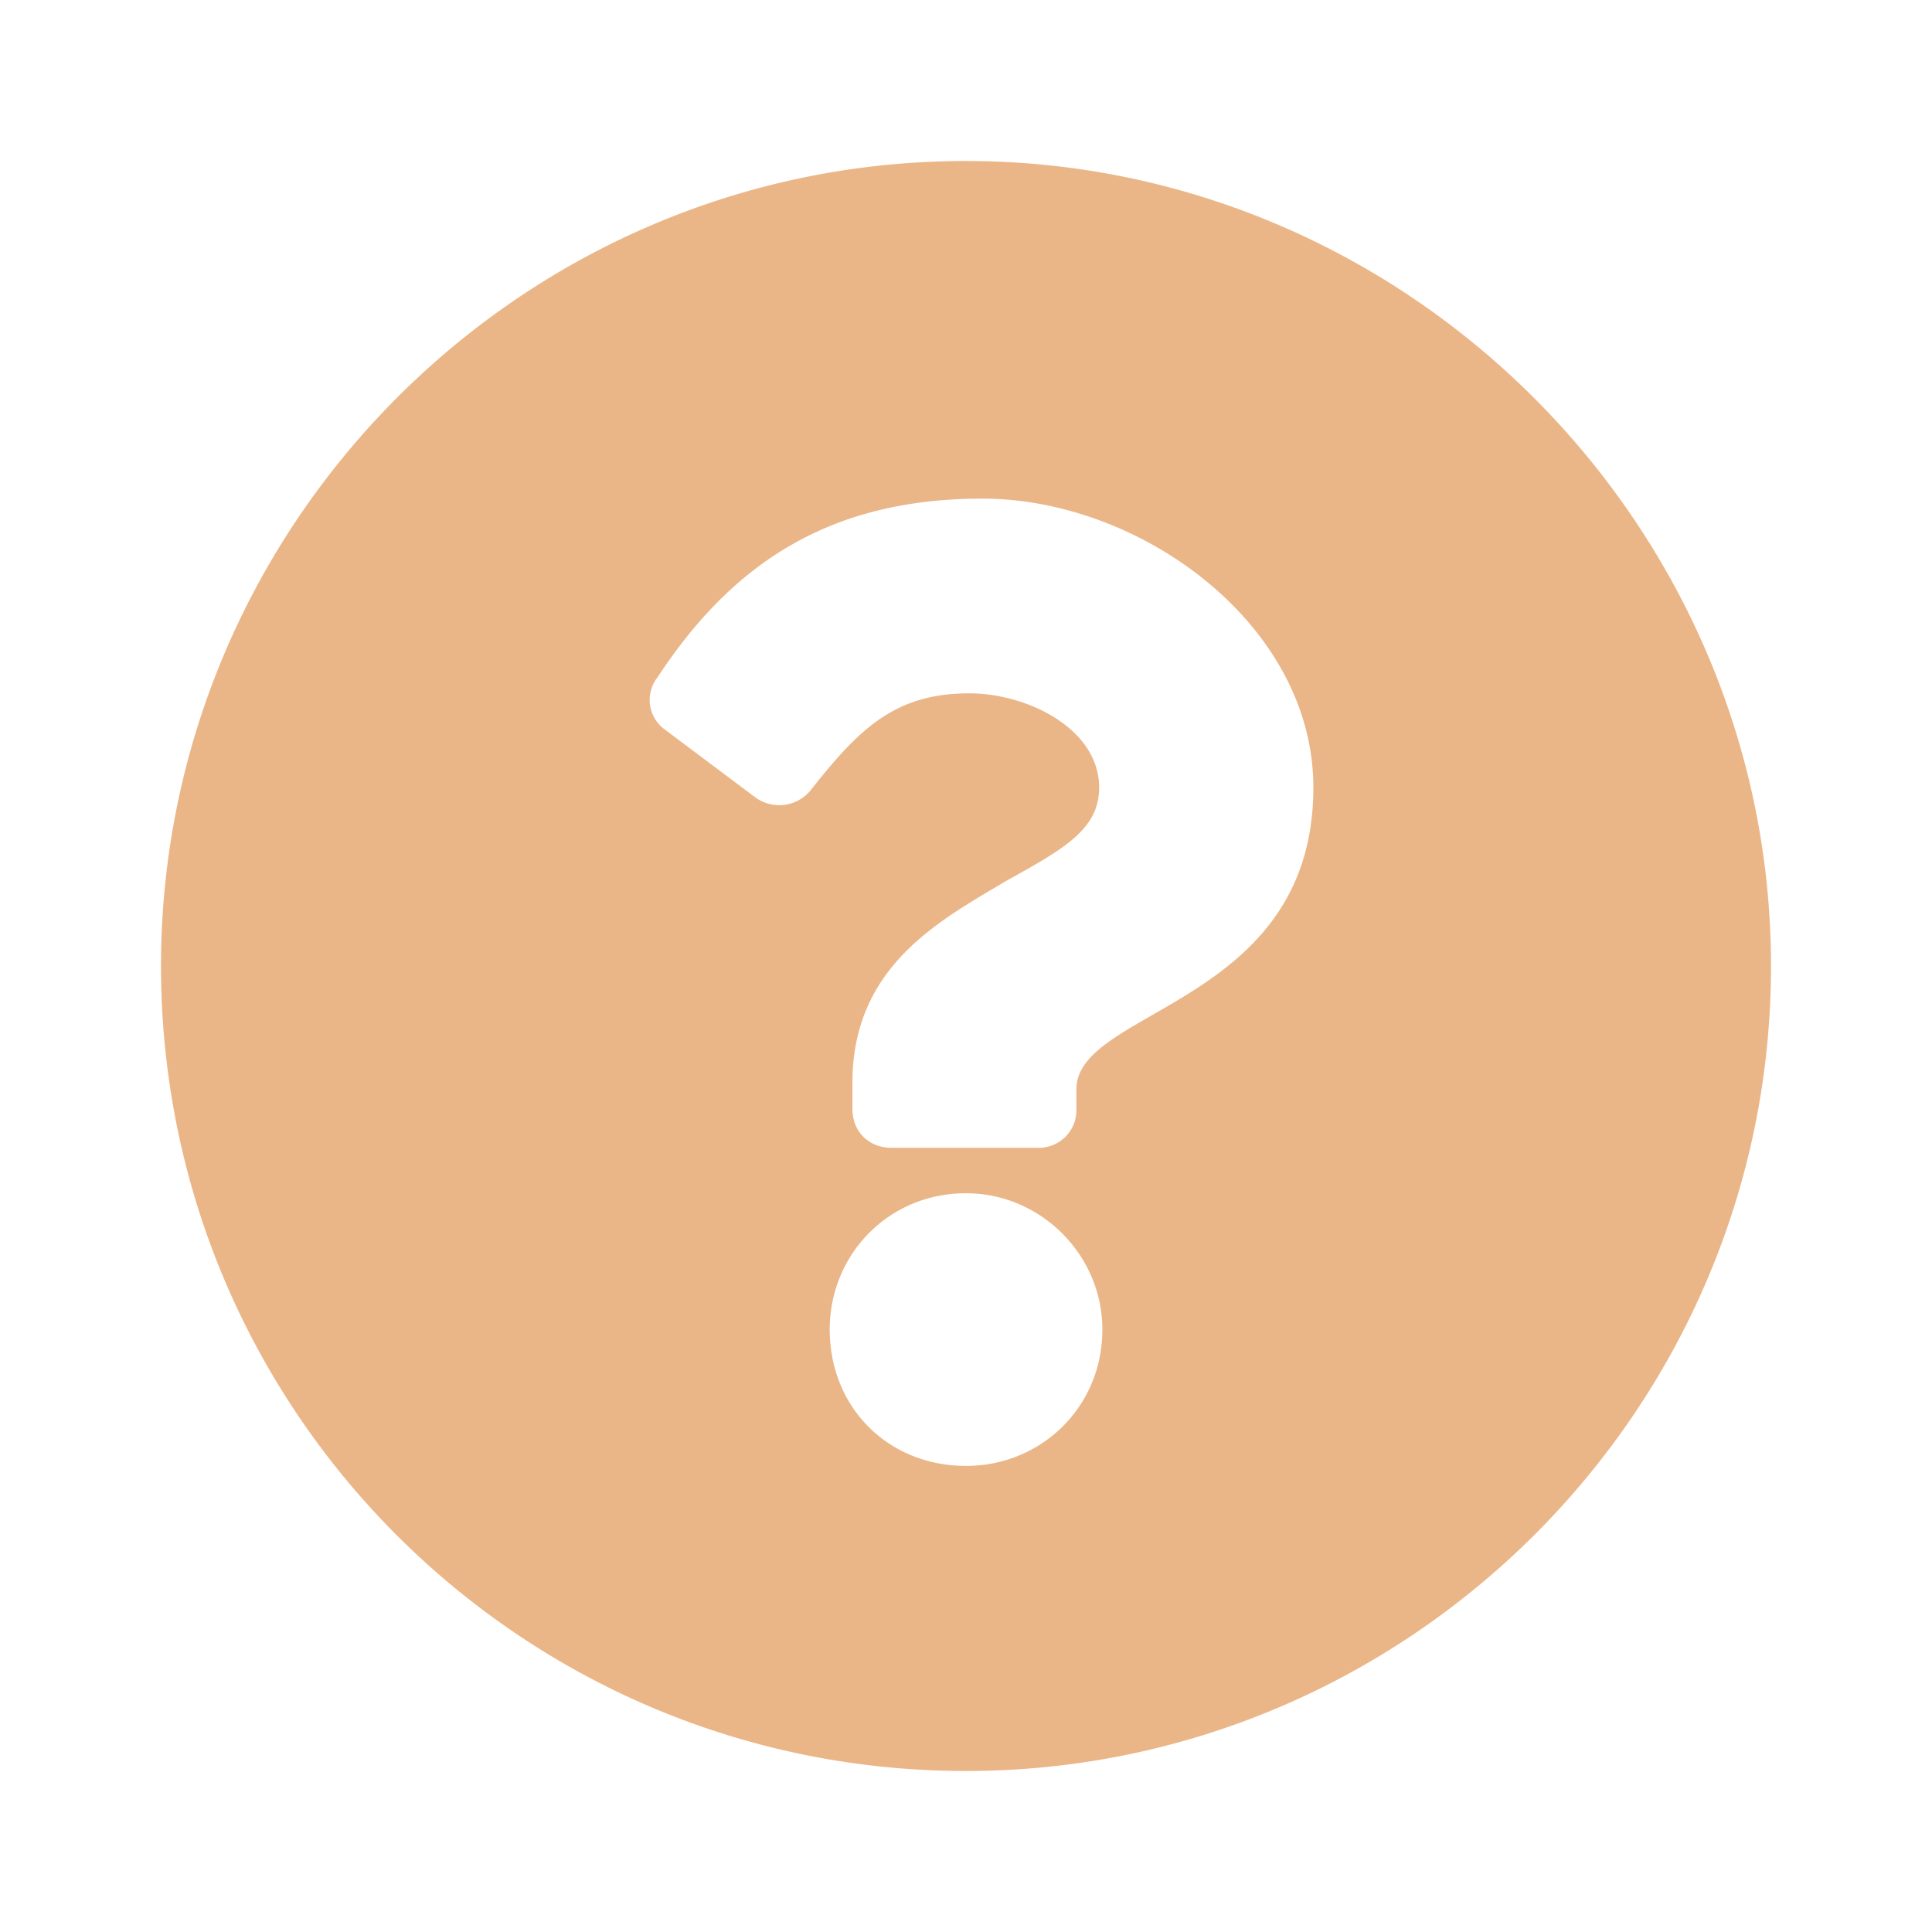<svg width="24" height="24" fill="none" xmlns="http://www.w3.org/2000/svg">
    <path fill-rule="evenodd" clip-rule="evenodd" d="M2 12C2 6.516 6.476 2 12 2c5.484 0 10 4.516 10 10 0 5.524-4.516 10-10 10-5.524 0-10-4.476-10-10zm14.315-2.218c0-2.016-2.137-3.588-4.113-3.588-1.895 0-3.105.806-4.032 2.217a.454.454 0 0 0 .08.645l1.13.847a.503.503 0 0 0 .685-.08c.605-.767 1.048-1.21 1.976-1.21.726 0 1.613.443 1.613 1.17 0 .519-.436.761-1.151 1.158l-.019.01-.13.079h-.002c-.788.469-1.763 1.048-1.763 2.422v.322c0 .282.202.484.484.484h1.815a.466.466 0 0 0 .483-.484v-.242c0-.382.424-.625.95-.927.86-.494 1.994-1.146 1.994-2.823zm-2.621 6.734c0-.927-.766-1.693-1.694-1.693-.967 0-1.693.766-1.693 1.693 0 .968.726 1.694 1.694 1.694.927 0 1.693-.726 1.693-1.694z" fill="#EBB687"/>
</svg>
